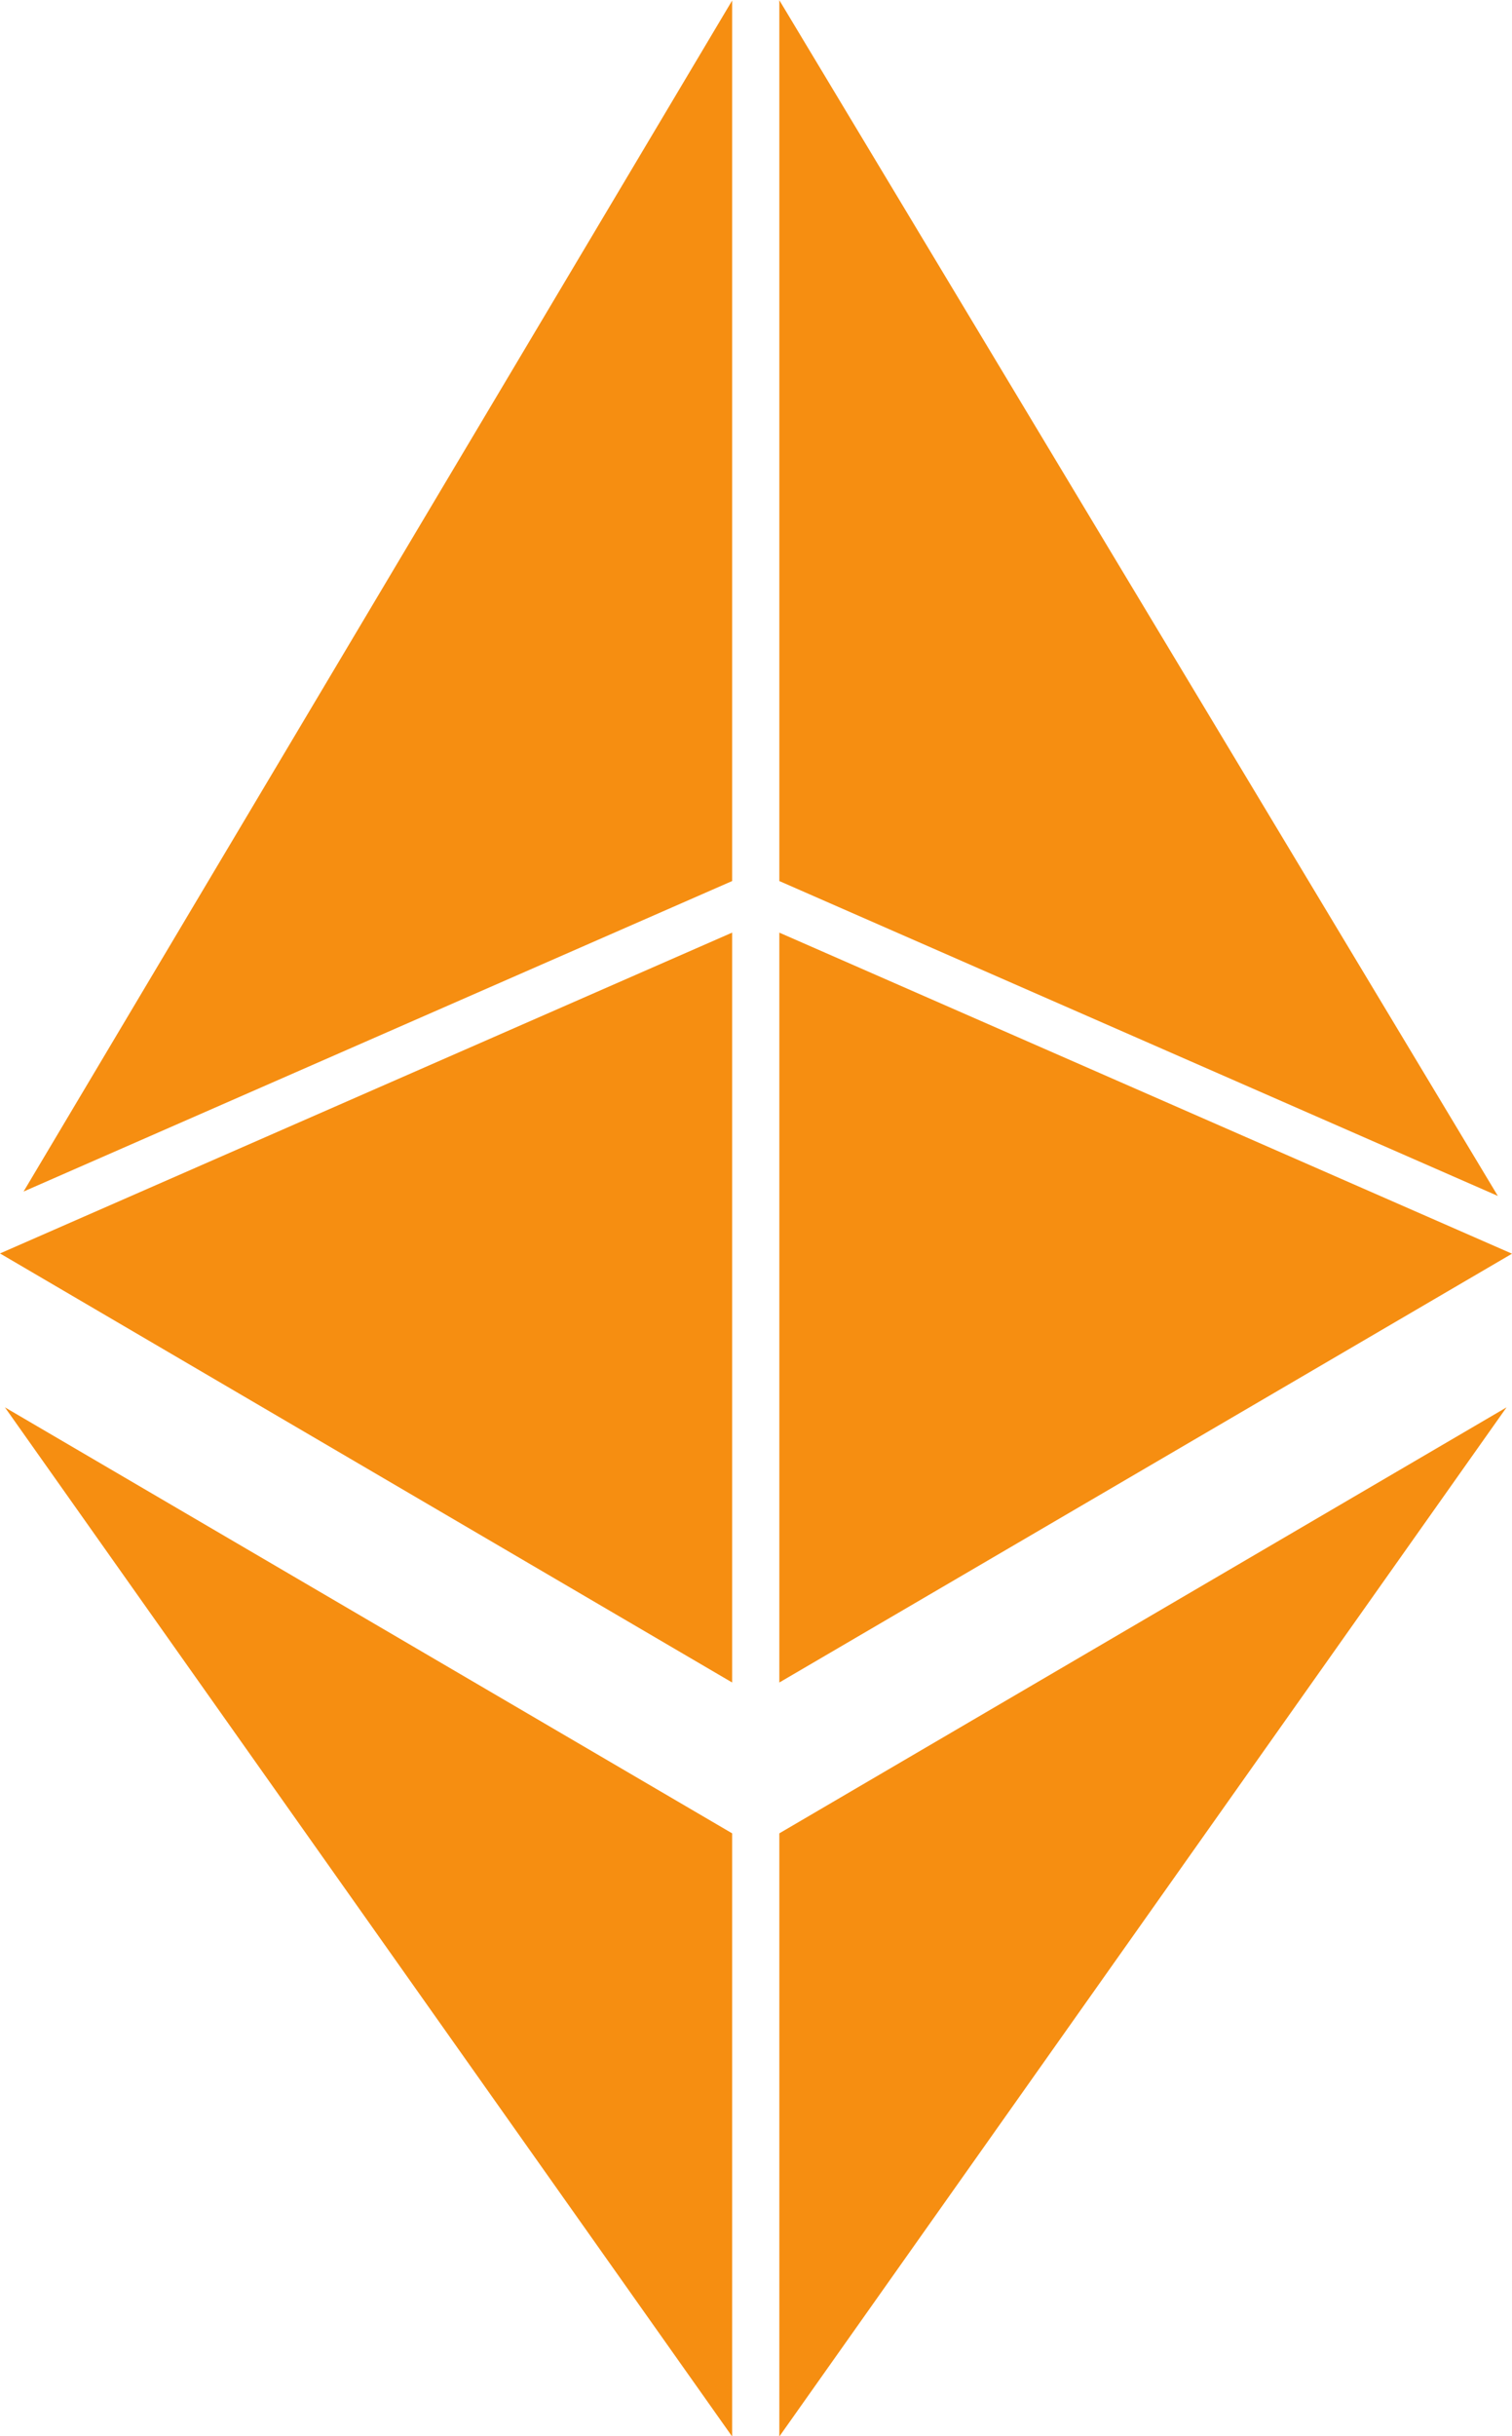 <?xml version="1.0" encoding="UTF-8" standalone="no"?><svg xmlns="http://www.w3.org/2000/svg" xmlns:xlink="http://www.w3.org/1999/xlink" fill="#000000" height="563.7" preserveAspectRatio="xMidYMid meet" version="1" viewBox="325.0 218.1 350.0 563.7" width="350" zoomAndPan="magnify"><g fill="#f68e11" id="change1_1"><path d="M 494.477 781.859 L 326.141 543.734 L 494.477 642.297 Z M 494.477 781.859" fill="inherit"/><path d="M 494.477 607.395 L 325 508.121 L 494.477 433.887 Z M 494.477 607.395" fill="inherit"/><path d="M 494.477 421.957 L 330.457 493.797 L 494.477 218.223 L 494.477 421.957" fill="inherit"/><path d="M 505.398 218.141 L 671.723 494.816 L 505.398 421.957 L 505.398 218.141" fill="inherit"/><path d="M 505.398 781.859 L 505.398 642.297 L 673.738 543.734 L 505.398 781.859" fill="inherit"/><path d="M 505.398 607.398 L 505.398 433.891 L 675 508.18 Z M 505.398 607.398" fill="inherit"/></g></svg>